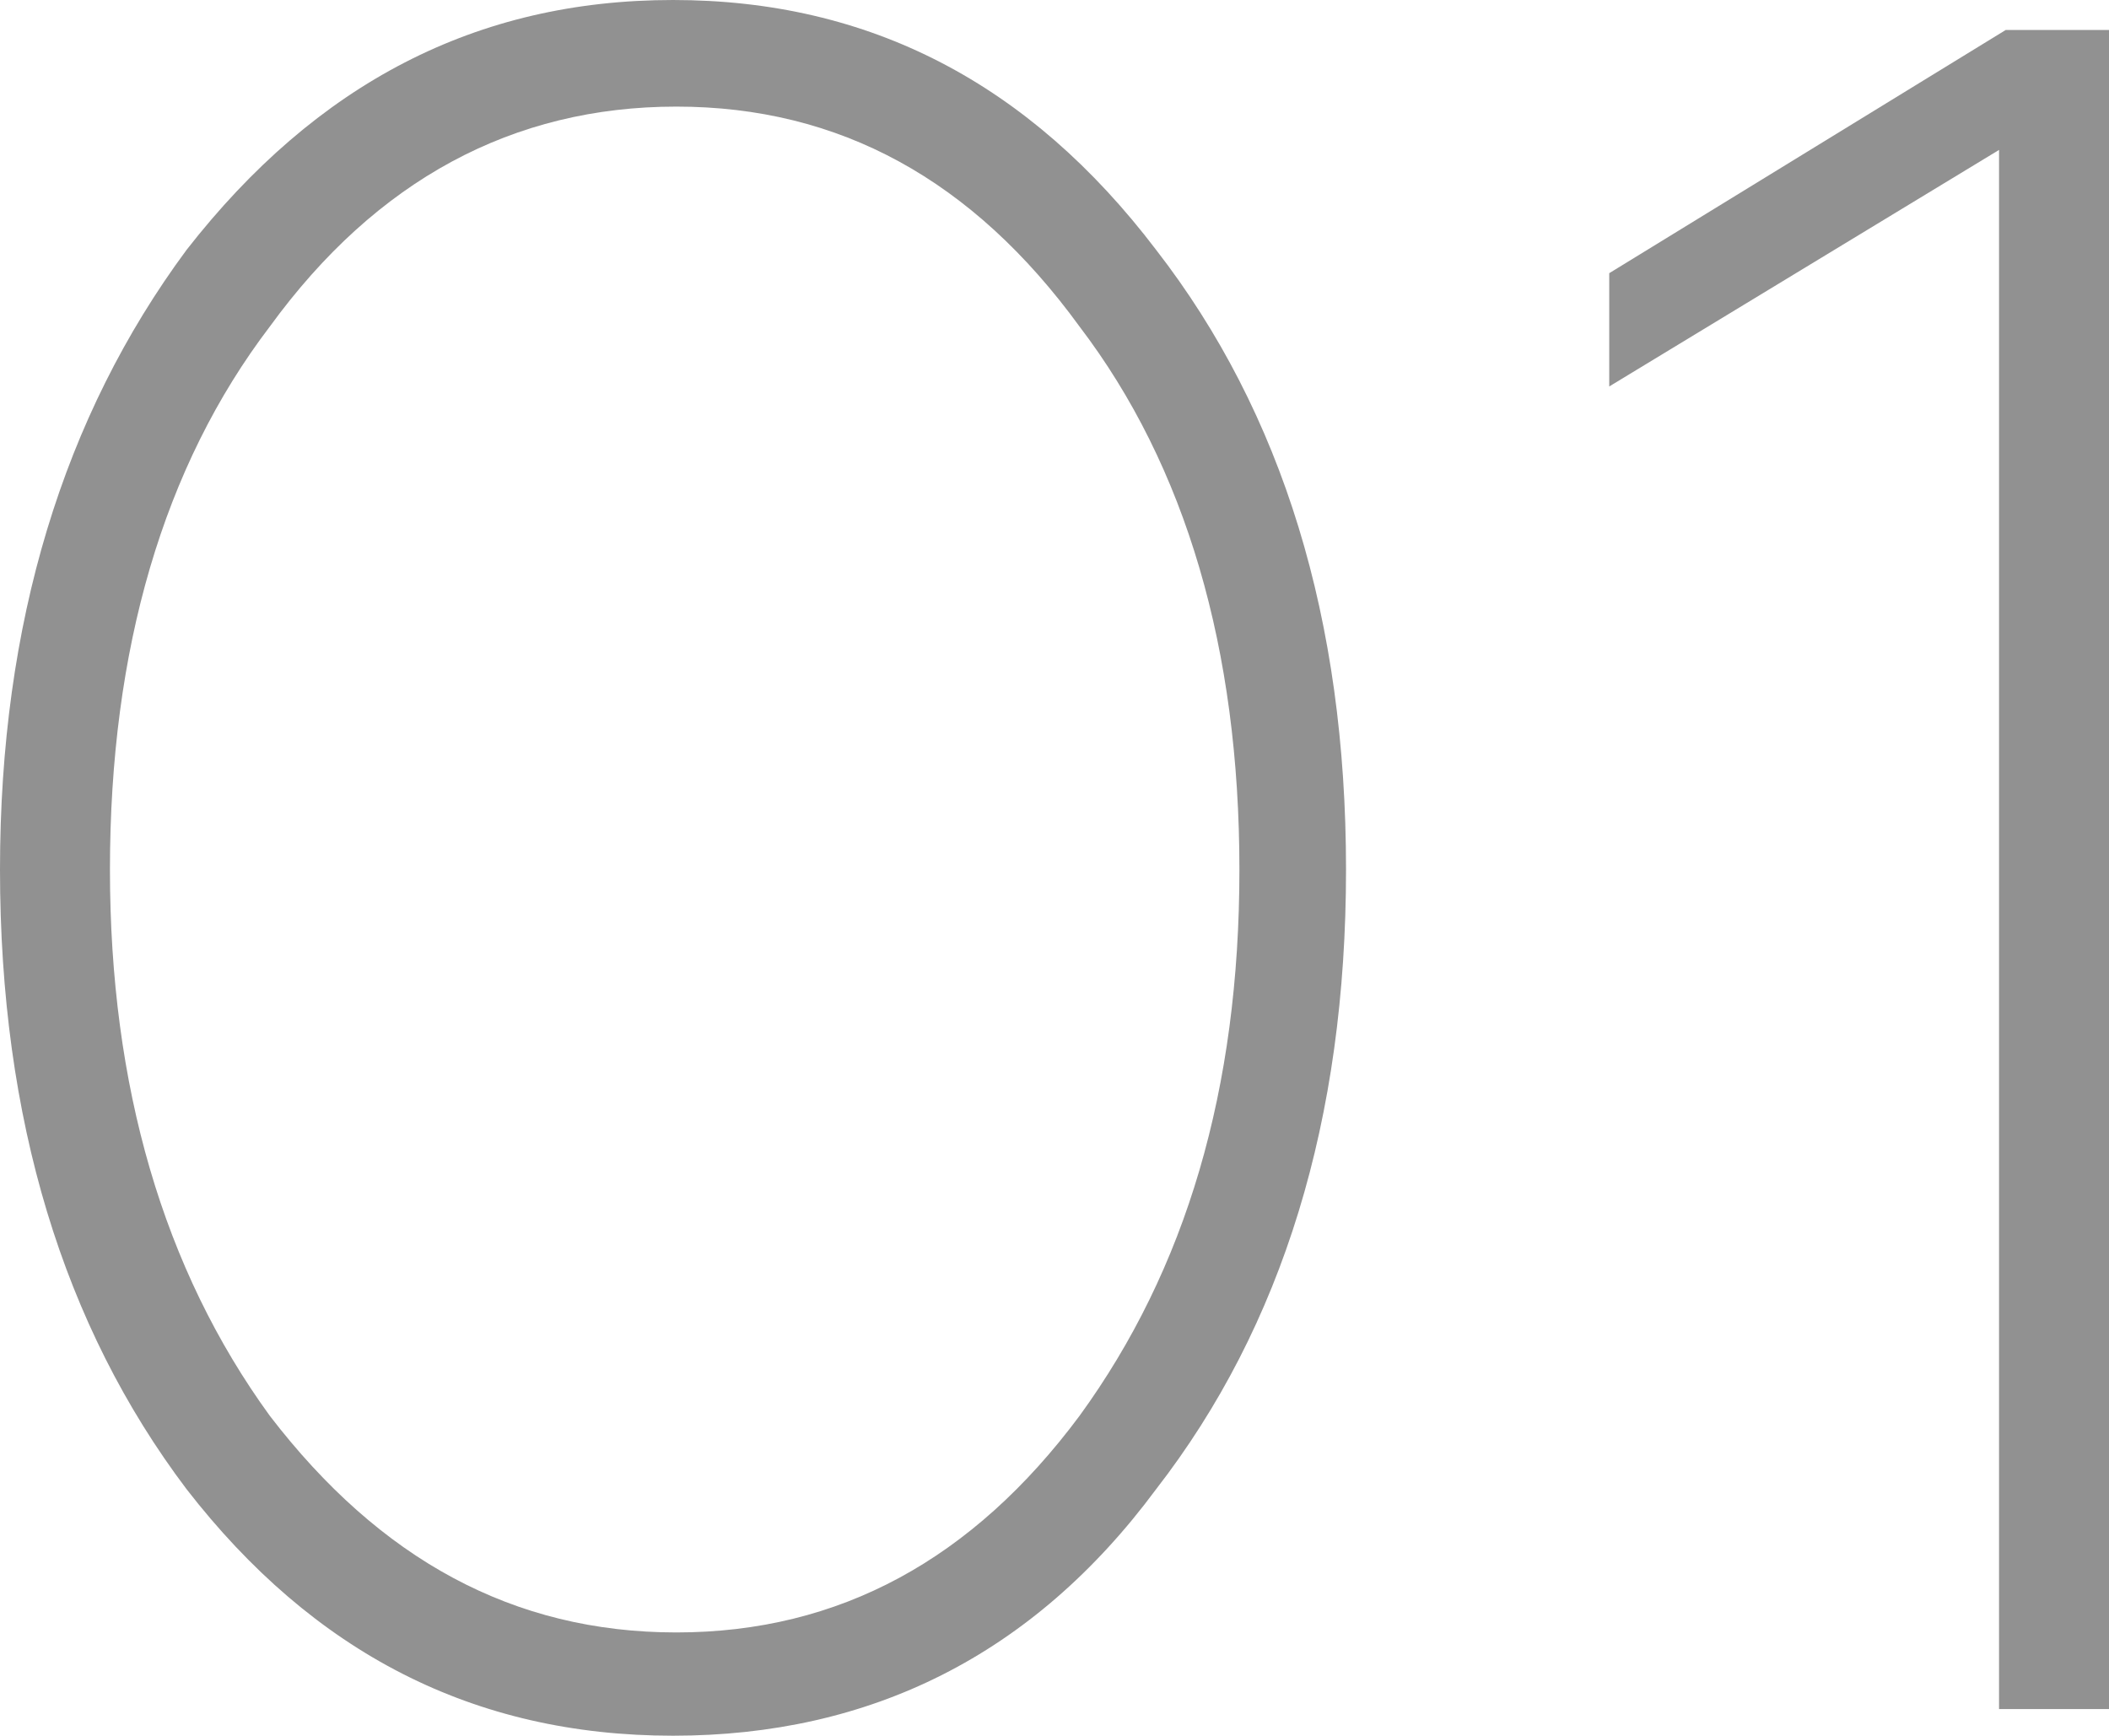 <?xml version="1.0" encoding="UTF-8"?> <!-- Generator: Adobe Illustrator 18.0.0, SVG Export Plug-In . SVG Version: 6.00 Build 0) --> <svg xmlns="http://www.w3.org/2000/svg" xmlns:xlink="http://www.w3.org/1999/xlink" id="Слой_1" x="0px" y="0px" viewBox="0 0 63.3 52.1" xml:space="preserve"> <g> <g> <path fill="#919191" d="M20.2,52.1c-6,0-10.8-2.5-14.6-7.4C1.9,39.8,0,33.6,0,26.1c0-7.4,1.9-13.6,5.6-18.6C9.5,2.5,14.3,0,20.2,0 c5.9,0,10.7,2.5,14.5,7.5c3.8,4.9,5.7,11.1,5.7,18.6c0,7.5-1.9,13.7-5.7,18.6C31,49.7,26.1,52.1,20.2,52.1z M8.1,42.5 c3.3,4.3,7.3,6.5,12.2,6.5c4.9,0,8.9-2.2,12.1-6.5c3.2-4.4,4.8-9.8,4.8-16.4c0-6.6-1.6-12.1-4.8-16.3c-3.2-4.4-7.2-6.6-12.1-6.6 s-9,2.2-12.2,6.6C4.9,14,3.3,19.5,3.3,26.1C3.3,32.6,4.9,38.1,8.1,42.5z"></path> <path fill="#919191" d="M63.3,51.3H60V4.5l-11.7,7.1V8.2l11.9-7.3h3.1V51.3z"></path> </g> </g> </svg> 